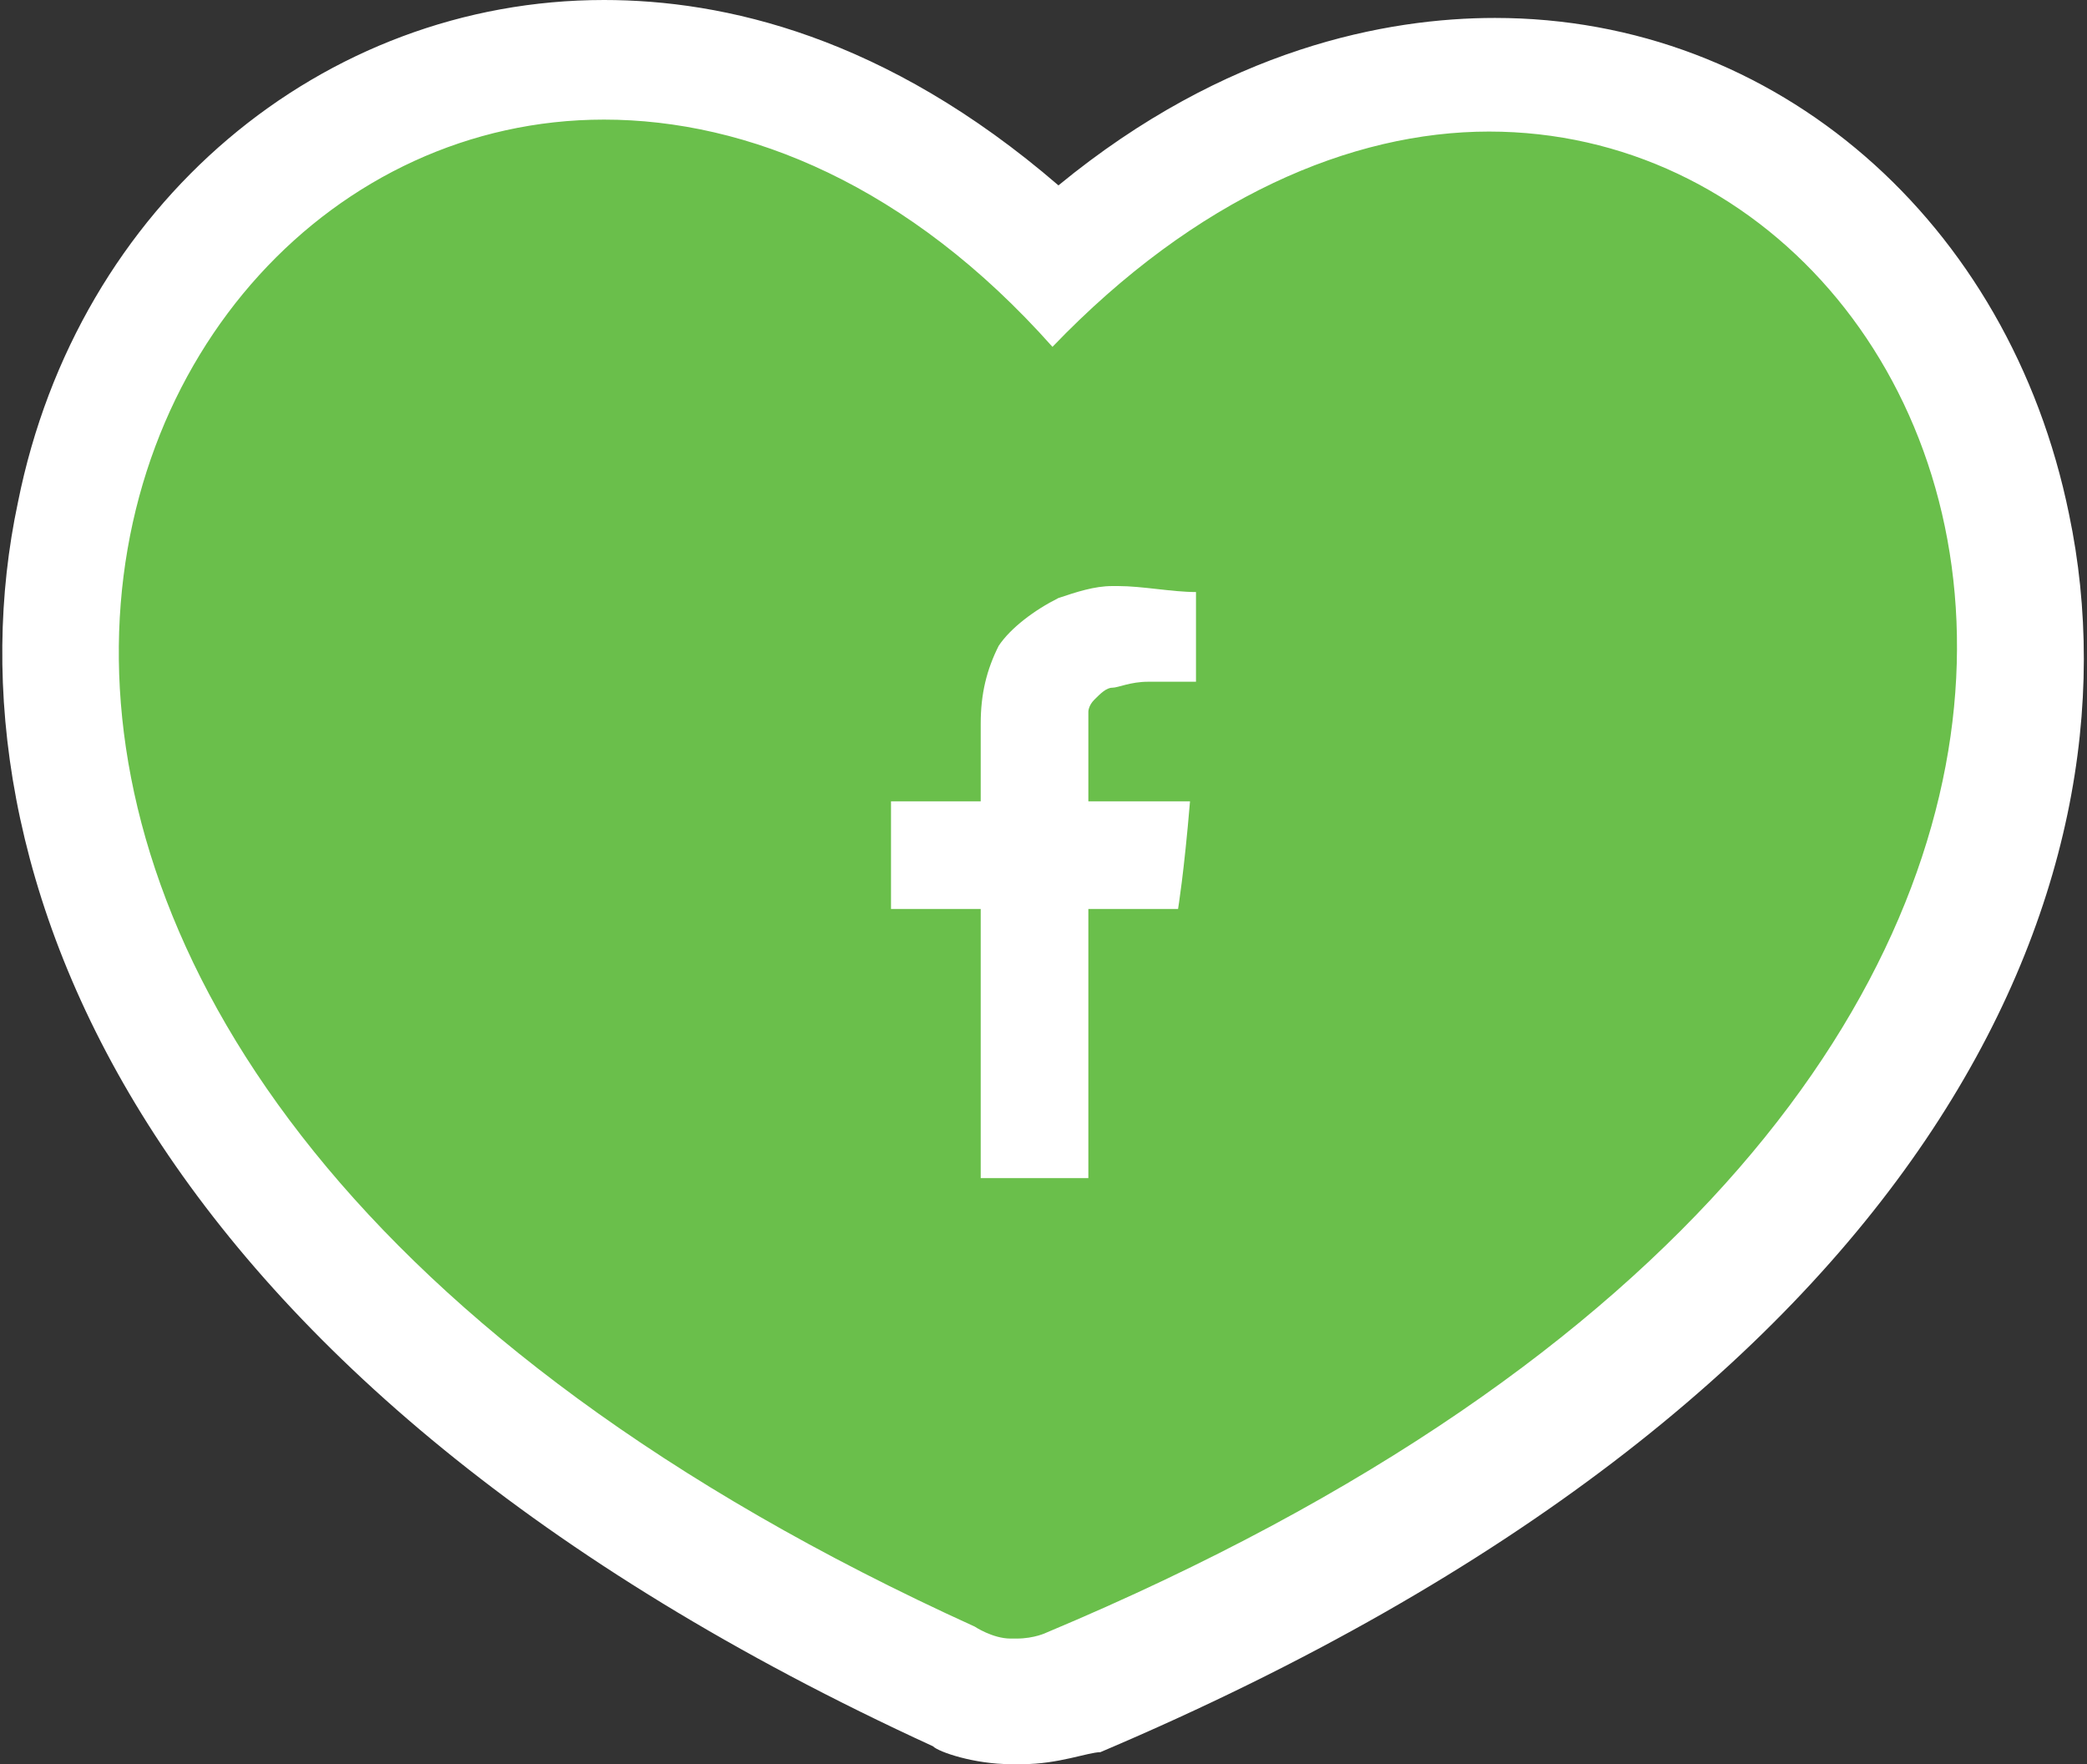 <?xml version="1.0" encoding="utf-8"?>
<!-- Generator: Adobe Illustrator 26.0.1, SVG Export Plug-In . SVG Version: 6.00 Build 0)  -->
<svg version="1.1" id="Layer_1" xmlns="http://www.w3.org/2000/svg" xmlns:xlink="http://www.w3.org/1999/xlink" x="0px" y="0px"
	 width="34.9px" height="29.5px" viewBox="0 0 34.9 29.5" style="enable-background:new 0 0 34.9 29.5;" xml:space="preserve">
<rect x="0" y="0" width="34.9" height="29.5" fill="#333333" stroke="none"/>
<style type="text/css">
	.st0{fill:#6ABF4B;}
	.st1{fill:#FFFFFF;}
</style>
<g>
	<g>
		<path class="st0" d="M17,28.5c-0.5,0-0.9-0.2-1-0.3C3.2,22.4,0,14.3,1.2,8.6C2.2,4.1,5.9,1,10.1,1c1.9,0,4.7,0.6,7.6,3.4
			c2.8-2.6,5.5-3.1,7.3-3.1c4.2,0,7.8,3.1,8.6,7.5c1.2,5.8-2.3,14-15.6,19.6c-0.1,0-0.5,0.2-0.9,0.2L17,28.5z"/>
		<path class="st1" d="M10.1,2c2.4,0,5.1,1.1,7.5,3.8c2.4-2.5,5-3.6,7.3-3.6c9,0,14.3,16-7.4,25.1c0,0-0.2,0.1-0.5,0.1
			c0,0-0.1,0-0.1,0c-0.3,0-0.6-0.2-0.6-0.2C-4.6,17.7,1.1,2,10.1,2L10.1,2z M10.1,0C5.4,0,1.3,3.4,0.3,8.4
			c-1.3,6.1,2,14.7,15.3,20.8c0.1,0.1,0.7,0.3,1.3,0.3c0.1,0,0.1,0,0.2,0c0.6,0,1.1-0.2,1.3-0.2c13.9-5.9,17.5-14.5,16.2-20.7
			c-1-4.9-4.9-8.3-9.6-8.3c-1.8,0-4.5,0.5-7.3,2.8C14.8,0.6,12.1,0,10.1,0L10.1,0z"/>
	</g>
	<path class="st1" d="M17.7,10c-0.4,0.2-0.8,0.5-1,0.8c-0.2,0.4-0.3,0.8-0.3,1.3v1.3h-1.5v1.8h1.5v4.5h1.8v-4.5h1.5
		c0,0,0.1-0.6,0.2-1.8h0h-1.7v-1c0-0.3,0-0.4,0-0.5c0,0,0-0.1,0.1-0.2c0.1-0.1,0.2-0.2,0.3-0.2c0.1,0,0.3-0.1,0.6-0.1H20v0V9.9
		c-0.4,0-0.9-0.1-1.3-0.1h-0.1C18.3,9.8,18,9.9,17.7,10z"/>
</g>
</svg>
